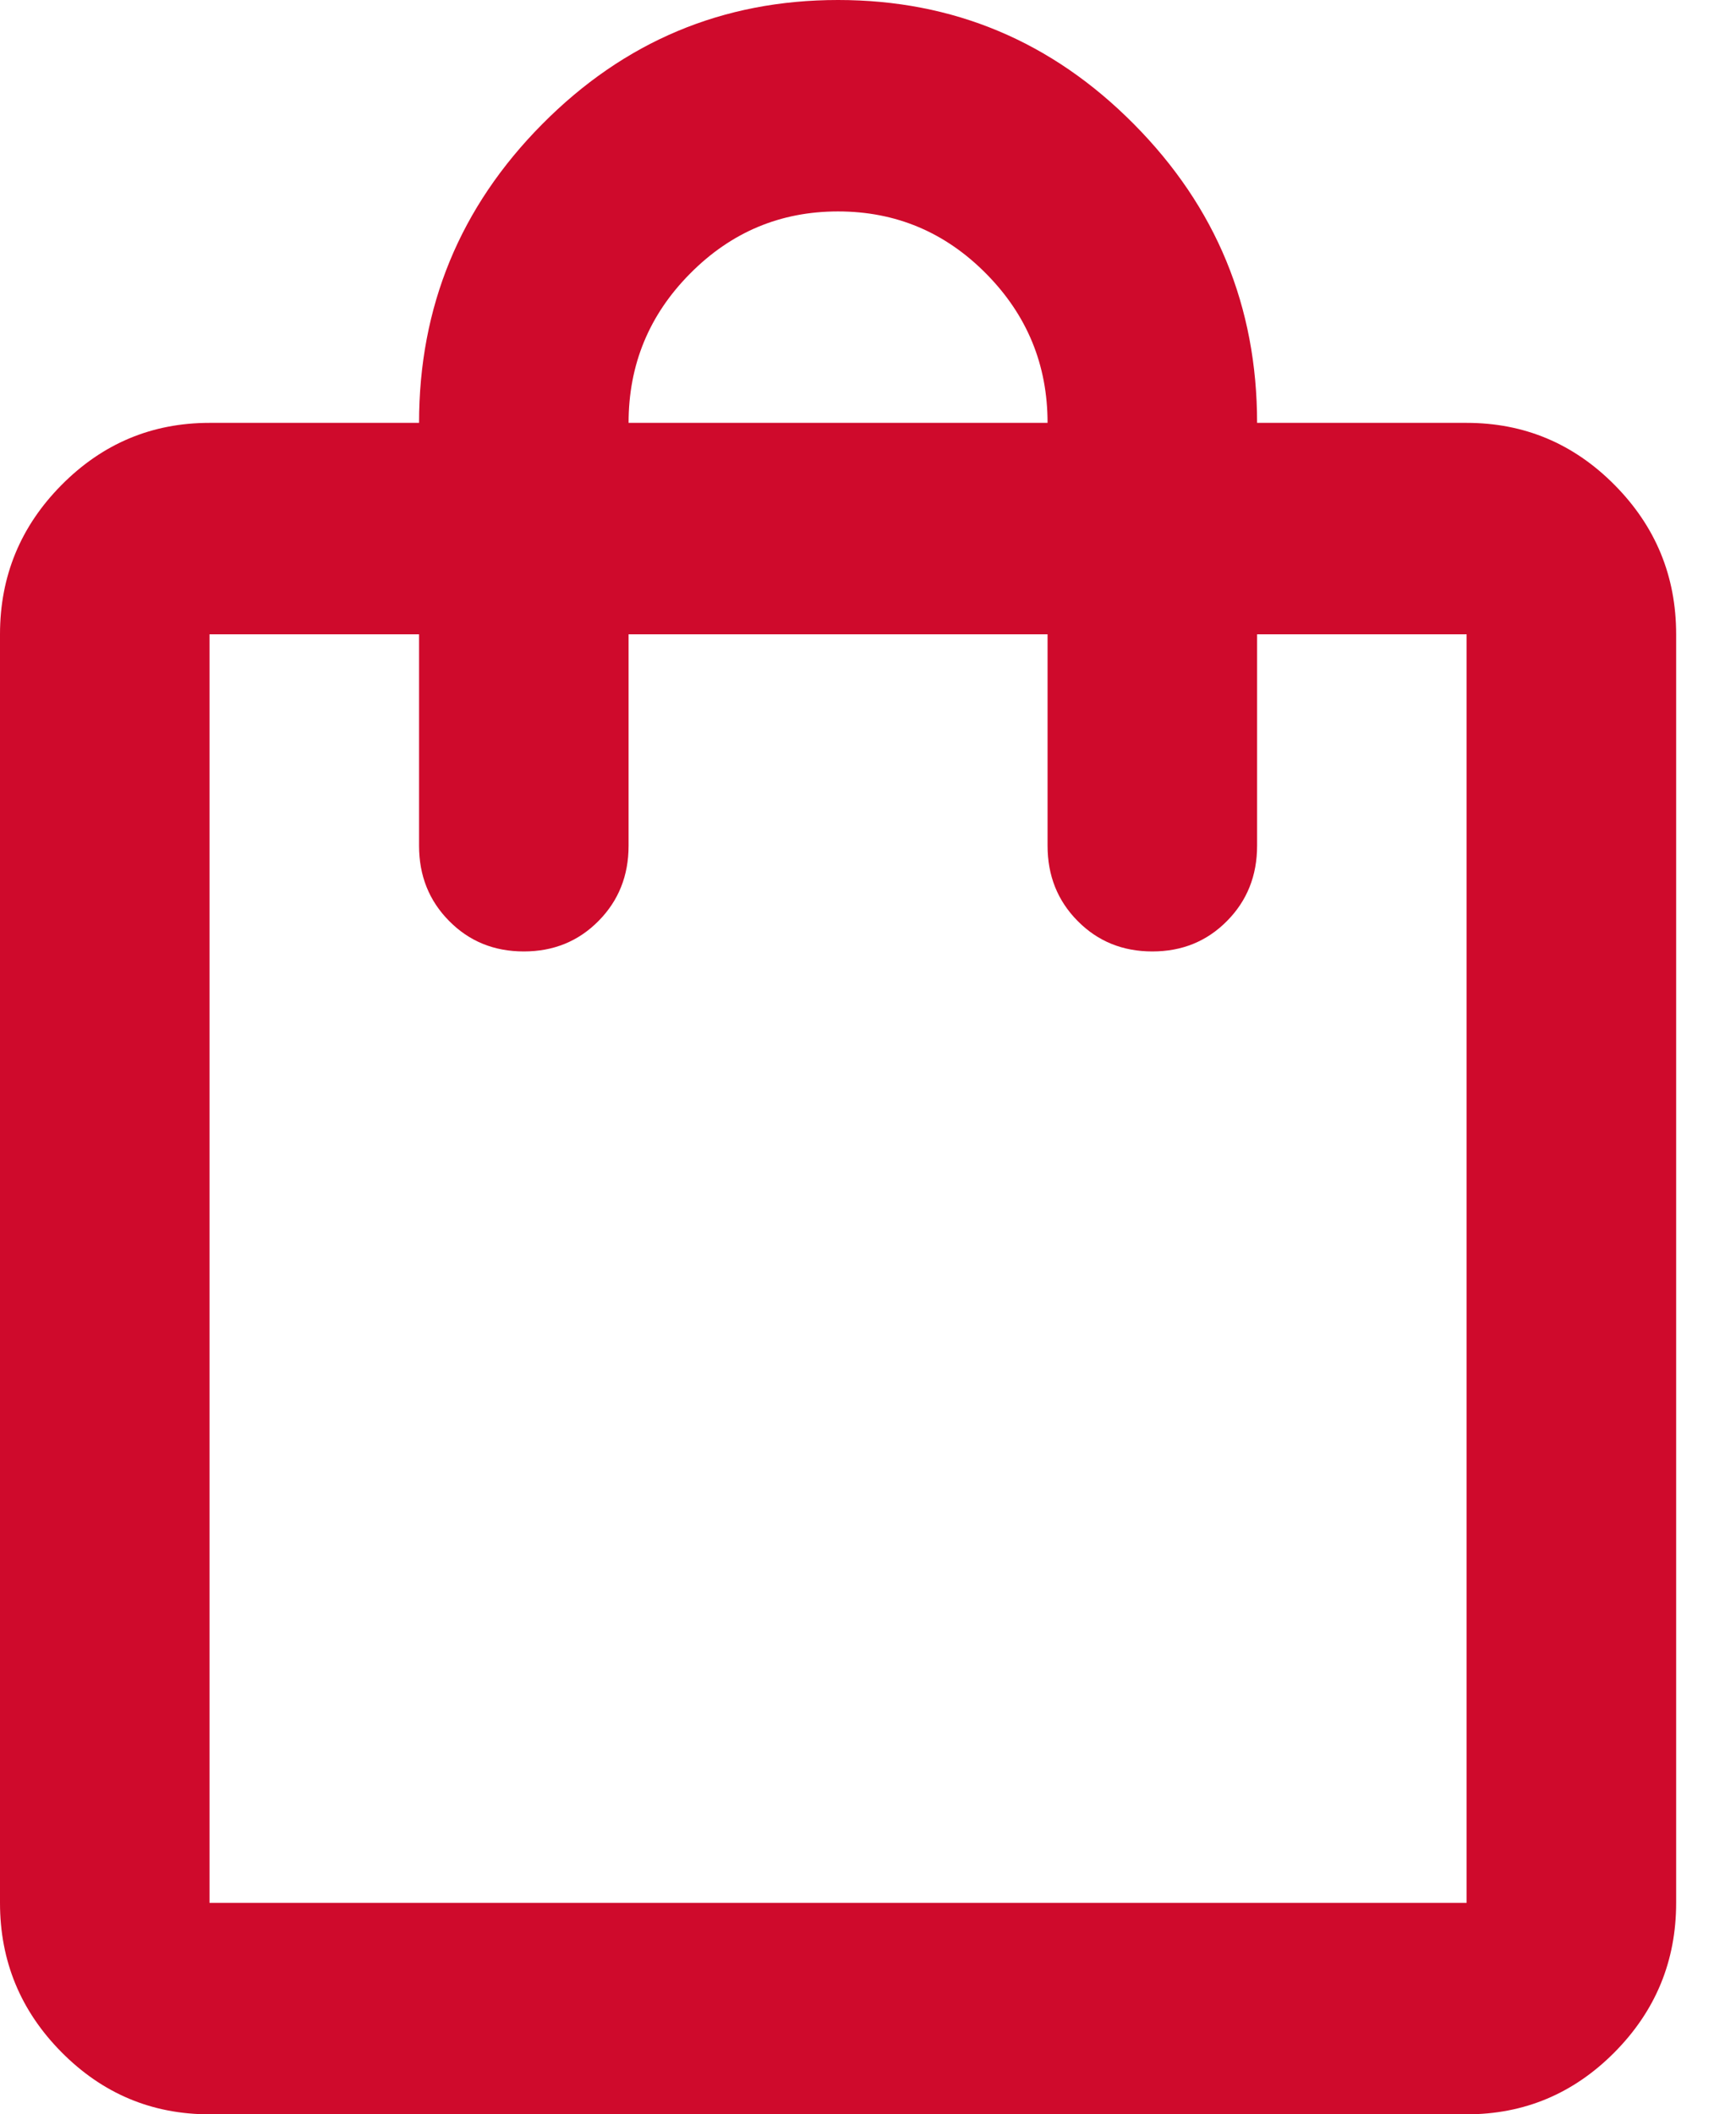 <svg width="23" height="28" viewBox="0 0 23 28" fill="none" xmlns="http://www.w3.org/2000/svg">
<path d="M2.776 28C2.013 28 1.359 27.726 0.815 27.177C0.272 26.629 0 25.97 0 25.2V8.4C0 7.63 0.272 6.971 0.815 6.423C1.359 5.874 2.013 5.6 2.776 5.6H5.552C5.552 4.06 6.095 2.742 7.183 1.645C8.27 0.548 9.577 0 11.103 0C12.63 0 13.937 0.548 15.024 1.645C16.112 2.742 16.655 4.06 16.655 5.6H19.431C20.194 5.6 20.848 5.874 21.392 6.423C21.935 6.971 22.207 7.63 22.207 8.4V25.2C22.207 25.97 21.935 26.629 21.392 27.177C20.848 27.726 20.194 28 19.431 28H2.776ZM2.776 25.2H19.431V8.4H16.655V11.2C16.655 11.597 16.522 11.929 16.256 12.197C15.99 12.466 15.661 12.6 15.267 12.6C14.874 12.6 14.544 12.466 14.278 12.197C14.012 11.929 13.879 11.597 13.879 11.2V8.4H8.328V11.2C8.328 11.597 8.195 11.929 7.929 12.197C7.663 12.466 7.333 12.6 6.94 12.6C6.546 12.6 6.217 12.466 5.951 12.197C5.685 11.929 5.552 11.597 5.552 11.2V8.4H2.776V25.2ZM8.328 5.6H13.879C13.879 4.83 13.607 4.171 13.064 3.623C12.52 3.074 11.867 2.8 11.103 2.8C10.34 2.8 9.687 3.074 9.143 3.623C8.599 4.171 8.328 4.83 8.328 5.6Z" fill="#CF0A2C"/>
</svg>
